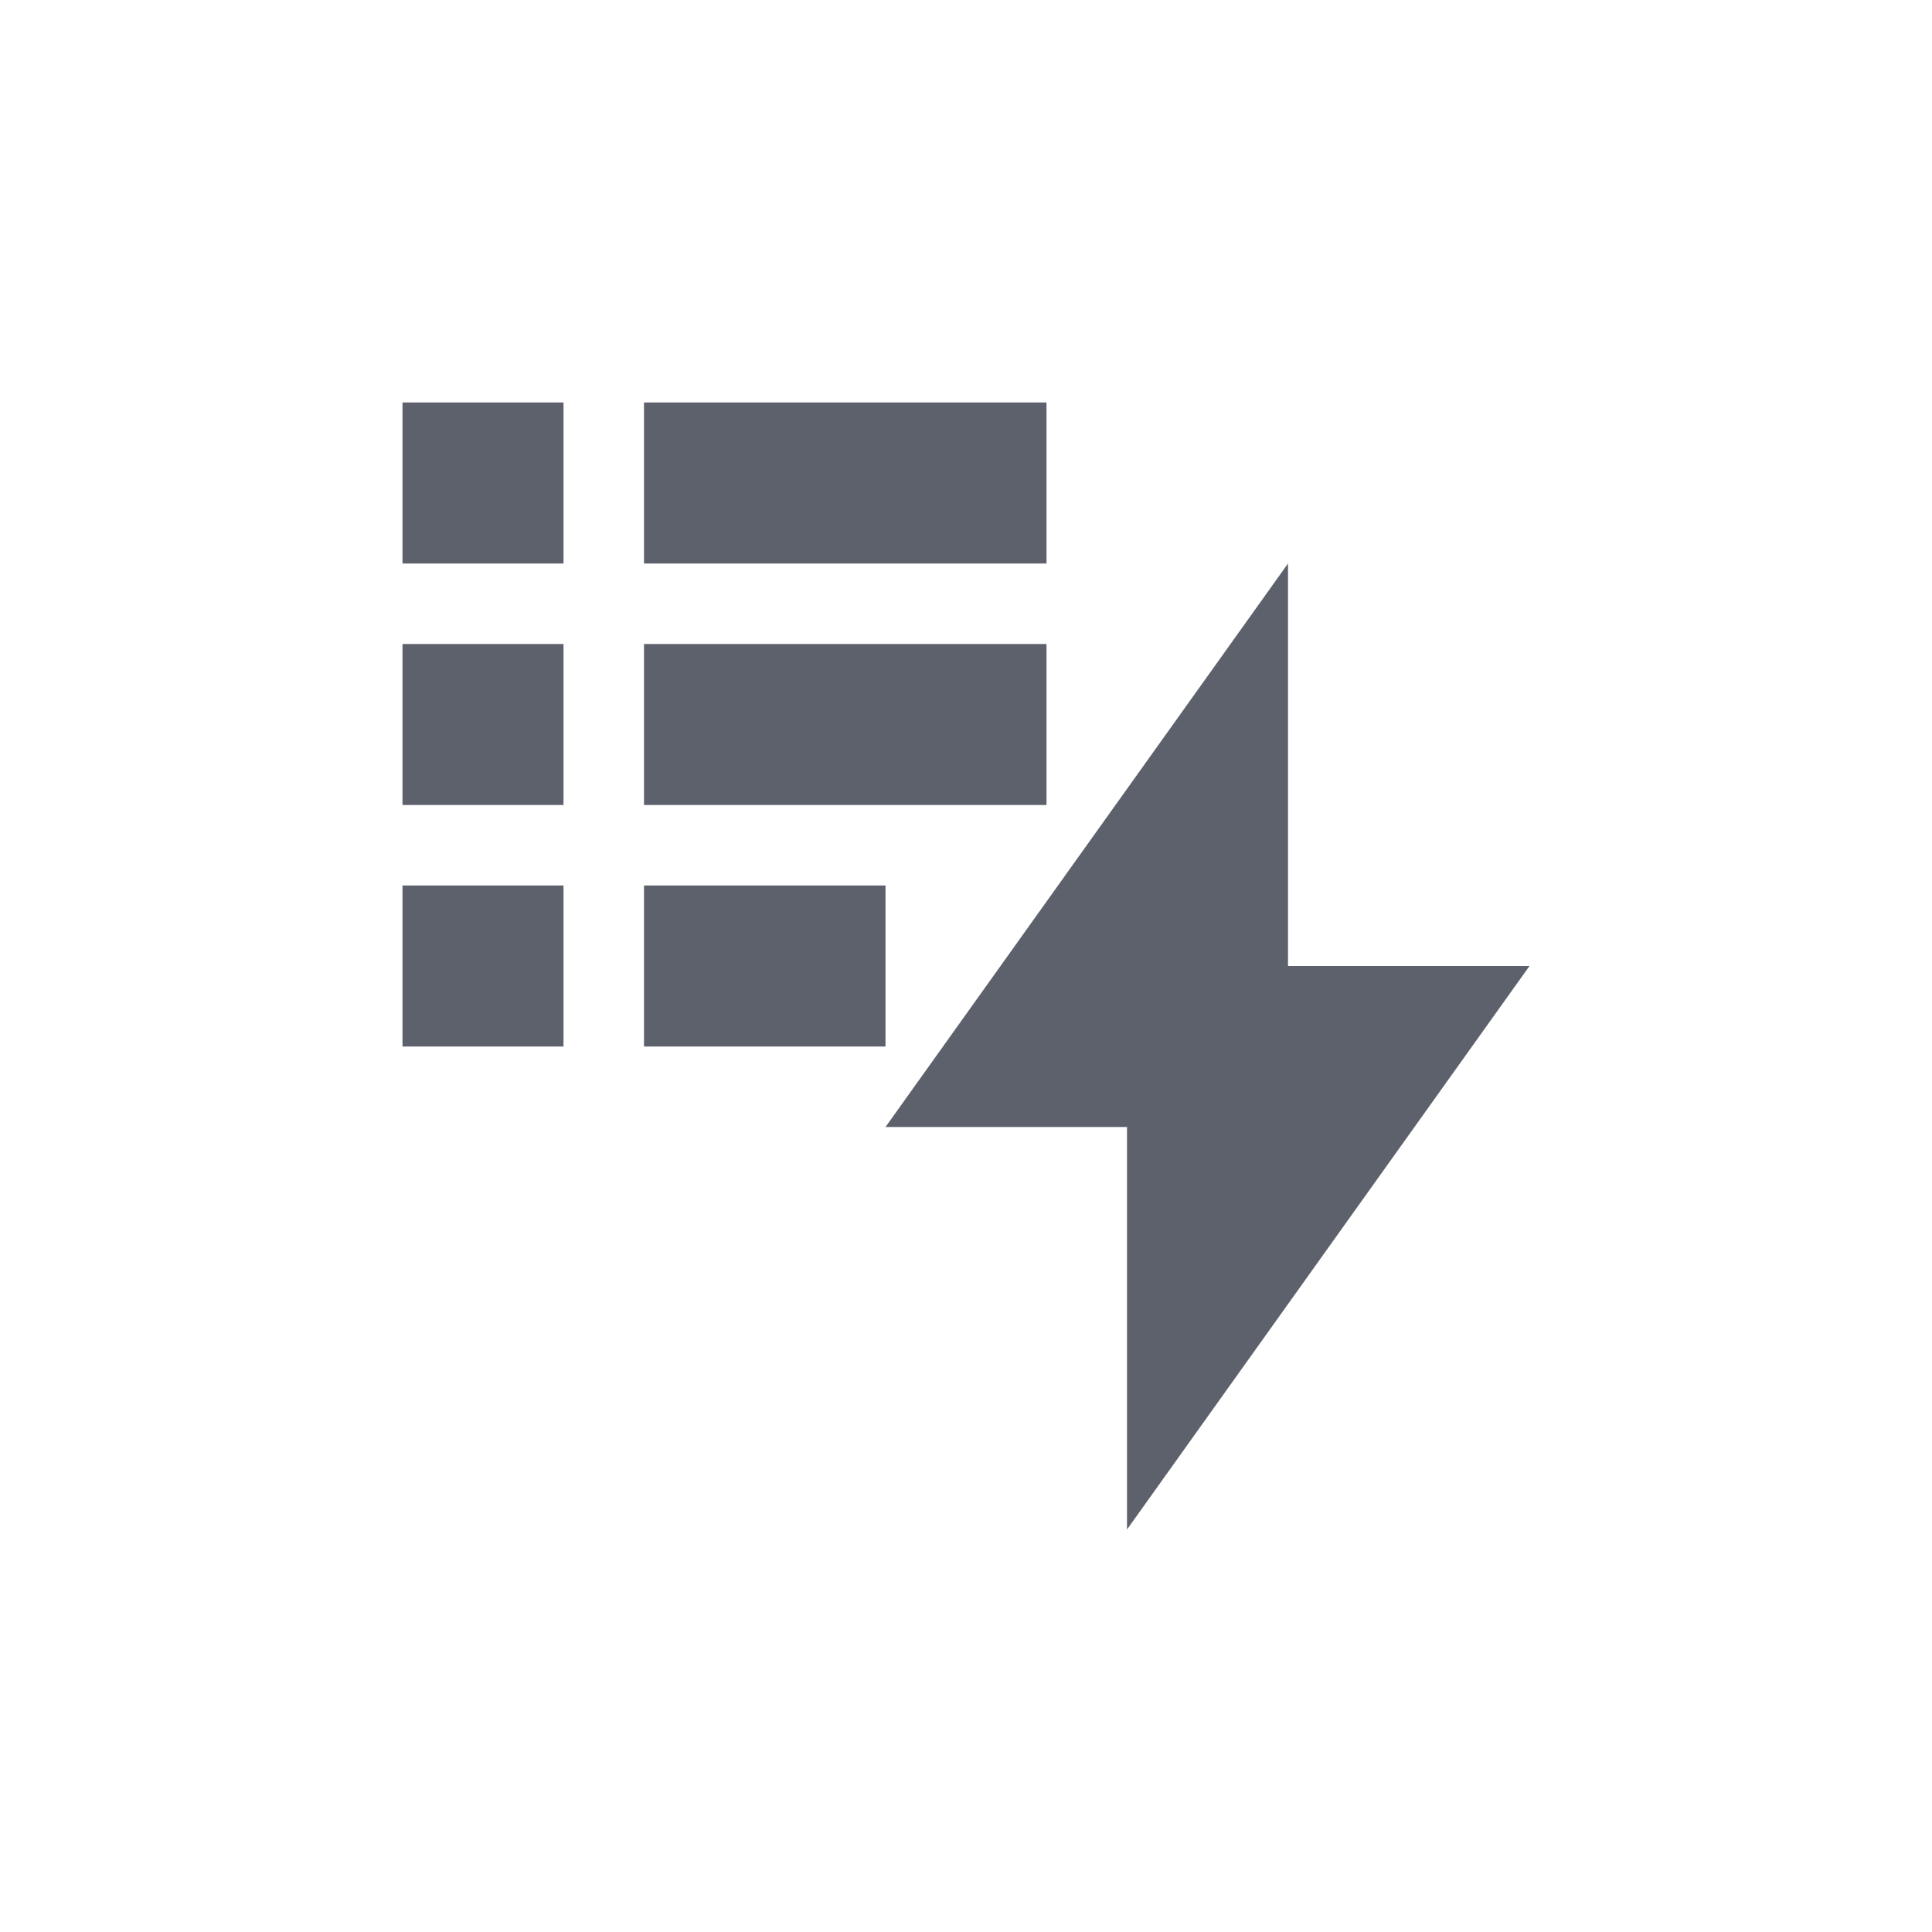 <svg xmlns="http://www.w3.org/2000/svg" width="12pt" height="12pt" version="1.1" viewBox="0 0 12 12">
 <g>
  <path style="fill:rgb(36.078%,38.039%,42.353%)" d="M 2.5 2.5 L 2.5 3.5 L 3.5 3.5 L 3.5 2.5 Z M 4 2.5 L 4 3.5 L 6.5 3.5 L 6.5 2.5 Z M 8 3.5 L 5.5 7 L 7 7 L 7 9.5 L 9.5 6 L 8 6 Z M 2.5 4 L 2.5 5 L 3.5 5 L 3.5 4 Z M 4 4 L 4 5 L 6.5 5 L 6.5 4 Z M 2.5 5.5 L 2.5 6.5 L 3.5 6.5 L 3.5 5.5 Z M 4 5.5 L 4 6.5 L 5.5 6.5 L 5.5 5.5 Z M 4 5.5"/>
 </g>
</svg>
